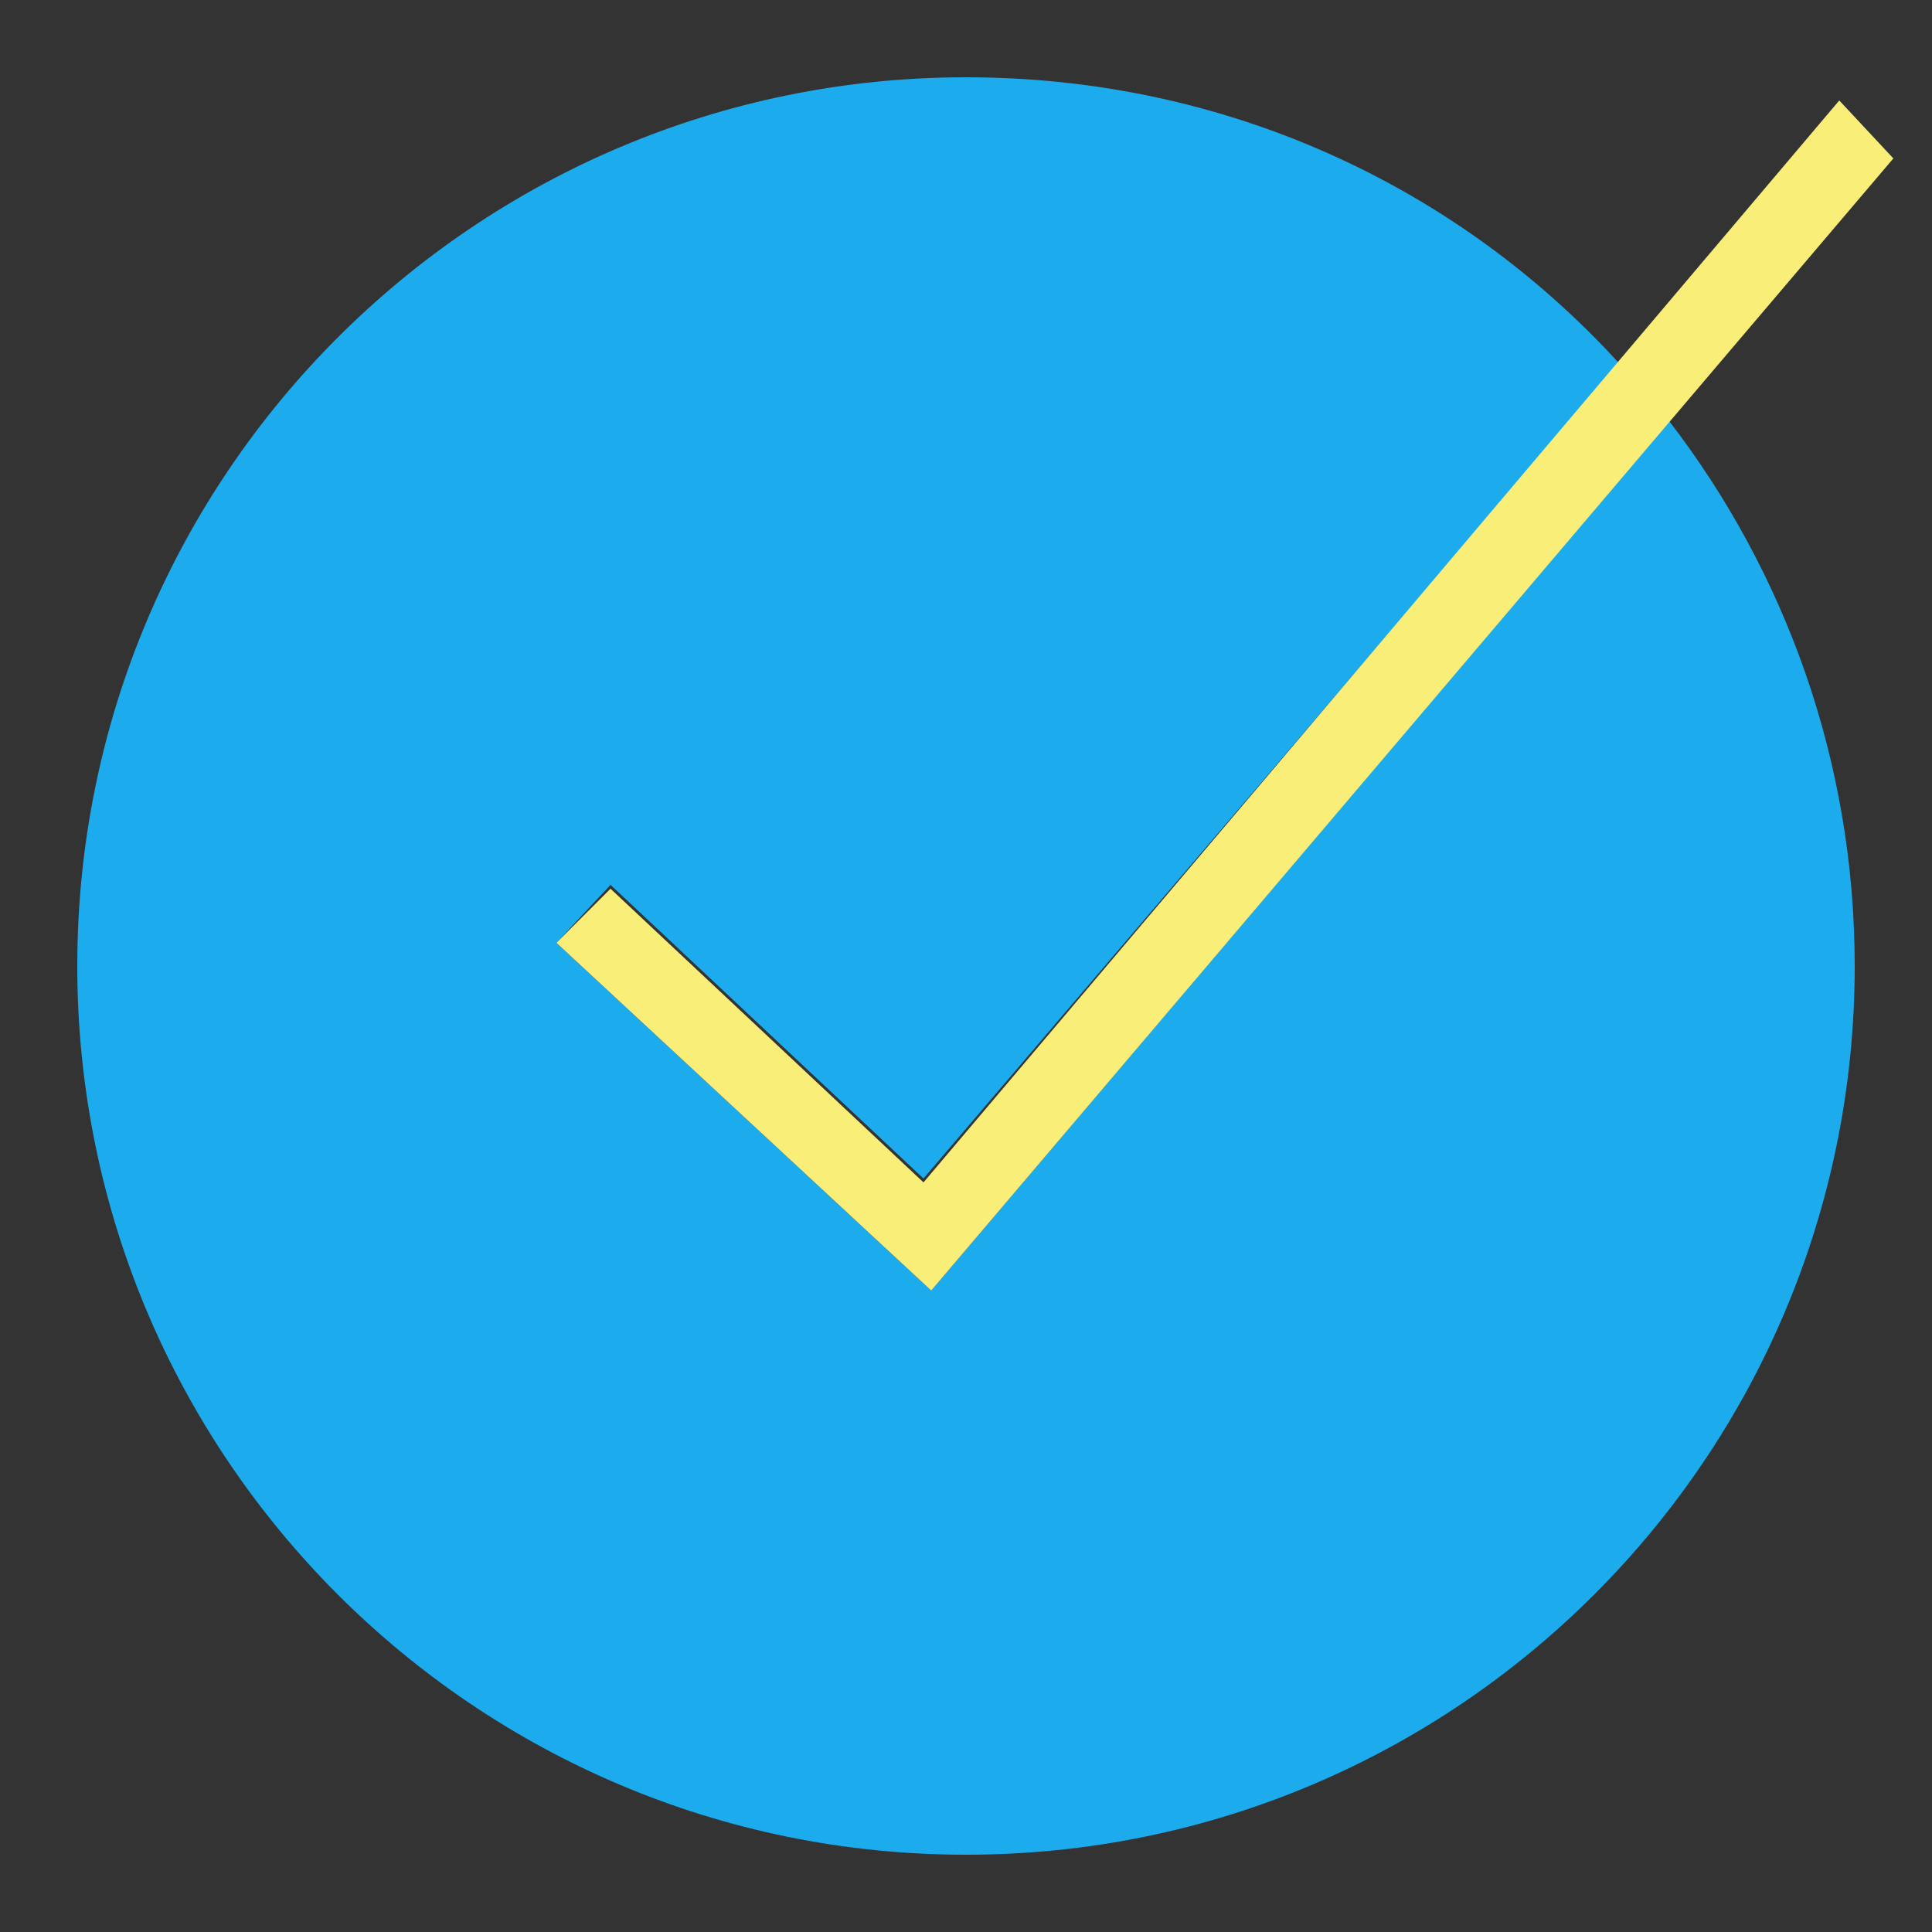 <?xml version="1.0" encoding="utf-8"?>
<!-- Generator: Adobe Illustrator 26.0.3, SVG Export Plug-In . SVG Version: 6.00 Build 0)  -->
<svg version="1.1" id="Ebene_1" xmlns="http://www.w3.org/2000/svg" xmlns:xlink="http://www.w3.org/1999/xlink" x="0px" y="0px"
	 viewBox="0 0 50 50" style="enable-background:new 0 0 50 50;" xml:space="preserve">
<rect x="0" y="0" width="50" height="50" fill="#333333" stroke="none"/>
<style type="text/css">
	.st0{fill:#1CABED;}
	.st1{fill:#F9EE78;}
</style>
<path class="st0" d="M43.2,10.9L24.1,33.4l-9.7-9l1.4-1.5l8.1,7.6L41.9,9.4C37.7,4.8,31.7,2,25,2C12.3,2,2,12.3,2,25s10.3,23,23,23
	s23-10.3,23-23C48,19.7,46.2,14.8,43.2,10.9z"/>
<polygon class="st1" points="24.1,33.4 14.4,24.4 15.8,23 23.9,30.6 47.6,2.6 49,4.1 "/>
</svg>
